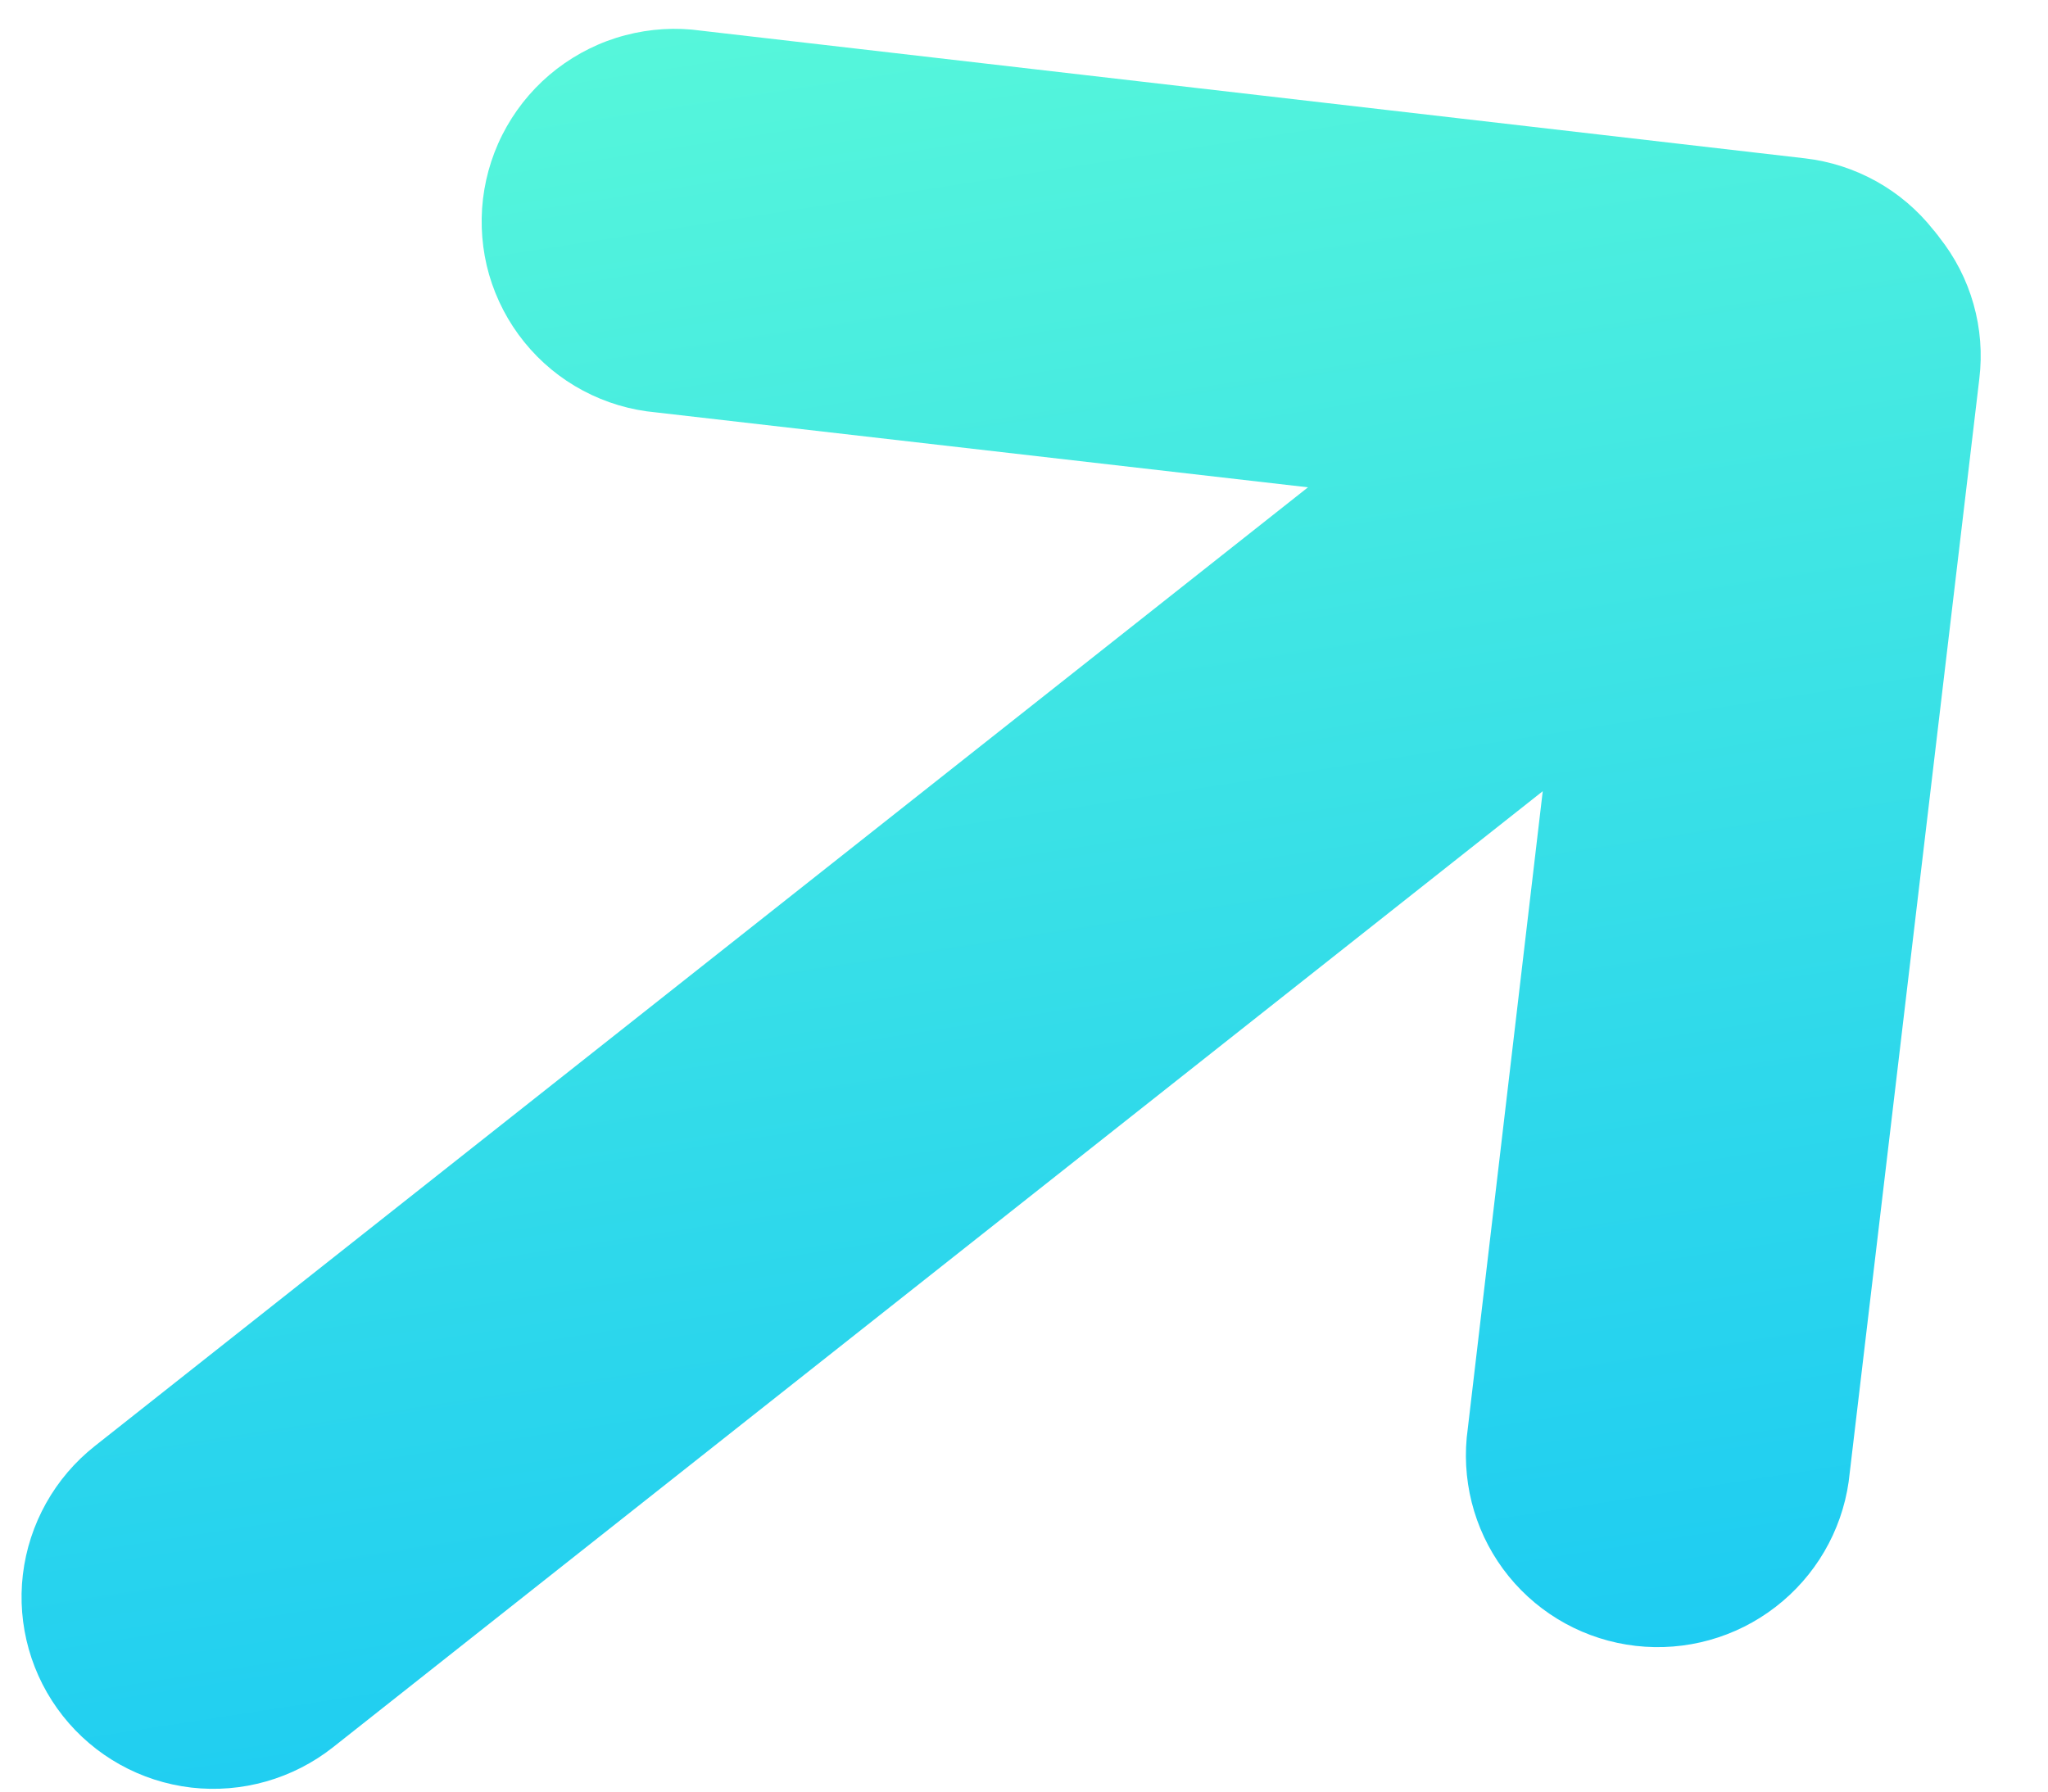 <svg width="24" height="21" viewBox="0 0 24 21" fill="none" xmlns="http://www.w3.org/2000/svg">
<path d="M21.152 1.856L8.22 0.36C7.923 0.318 7.62 0.336 7.328 0.413C7.037 0.489 6.765 0.624 6.526 0.807C6.287 0.991 6.088 1.22 5.939 1.482C5.79 1.744 5.696 2.032 5.66 2.331C5.625 2.629 5.649 2.932 5.732 3.221C5.816 3.509 5.956 3.778 6.145 4.011C6.334 4.245 6.568 4.438 6.833 4.579C7.098 4.72 7.389 4.807 7.689 4.834L15.328 5.712L1.112 16.949C0.642 17.32 0.339 17.862 0.268 18.456C0.198 19.049 0.367 19.646 0.737 20.114C1.107 20.582 1.648 20.884 2.242 20.953C2.836 21.021 3.433 20.851 3.903 20.48L18.079 9.274L17.188 16.852C17.134 17.437 17.31 18.02 17.68 18.476C18.05 18.932 18.584 19.225 19.169 19.292C19.753 19.359 20.341 19.196 20.807 18.836C21.273 18.477 21.581 17.95 21.664 17.368L23.195 4.441C23.231 4.147 23.208 3.849 23.127 3.564C23.047 3.279 22.91 3.014 22.726 2.782C22.716 2.767 22.704 2.752 22.692 2.738C22.681 2.723 22.67 2.708 22.657 2.695C22.287 2.226 21.745 1.925 21.152 1.856Z" fill="url(#paint0_linear_110_349)"/>
<defs>
<linearGradient id="paint0_linear_110_349" x1="15.275" y1="-7.149" x2="21.668" y2="34.032" gradientUnits="userSpaceOnUse">
<stop offset="0.1" stop-color="#5CFBD8"/>
<stop offset="0.49" stop-color="#2ED8EB"/>
<stop offset="0.93" stop-color="#00B6FF"/>
</linearGradient>
</defs>
</svg>

